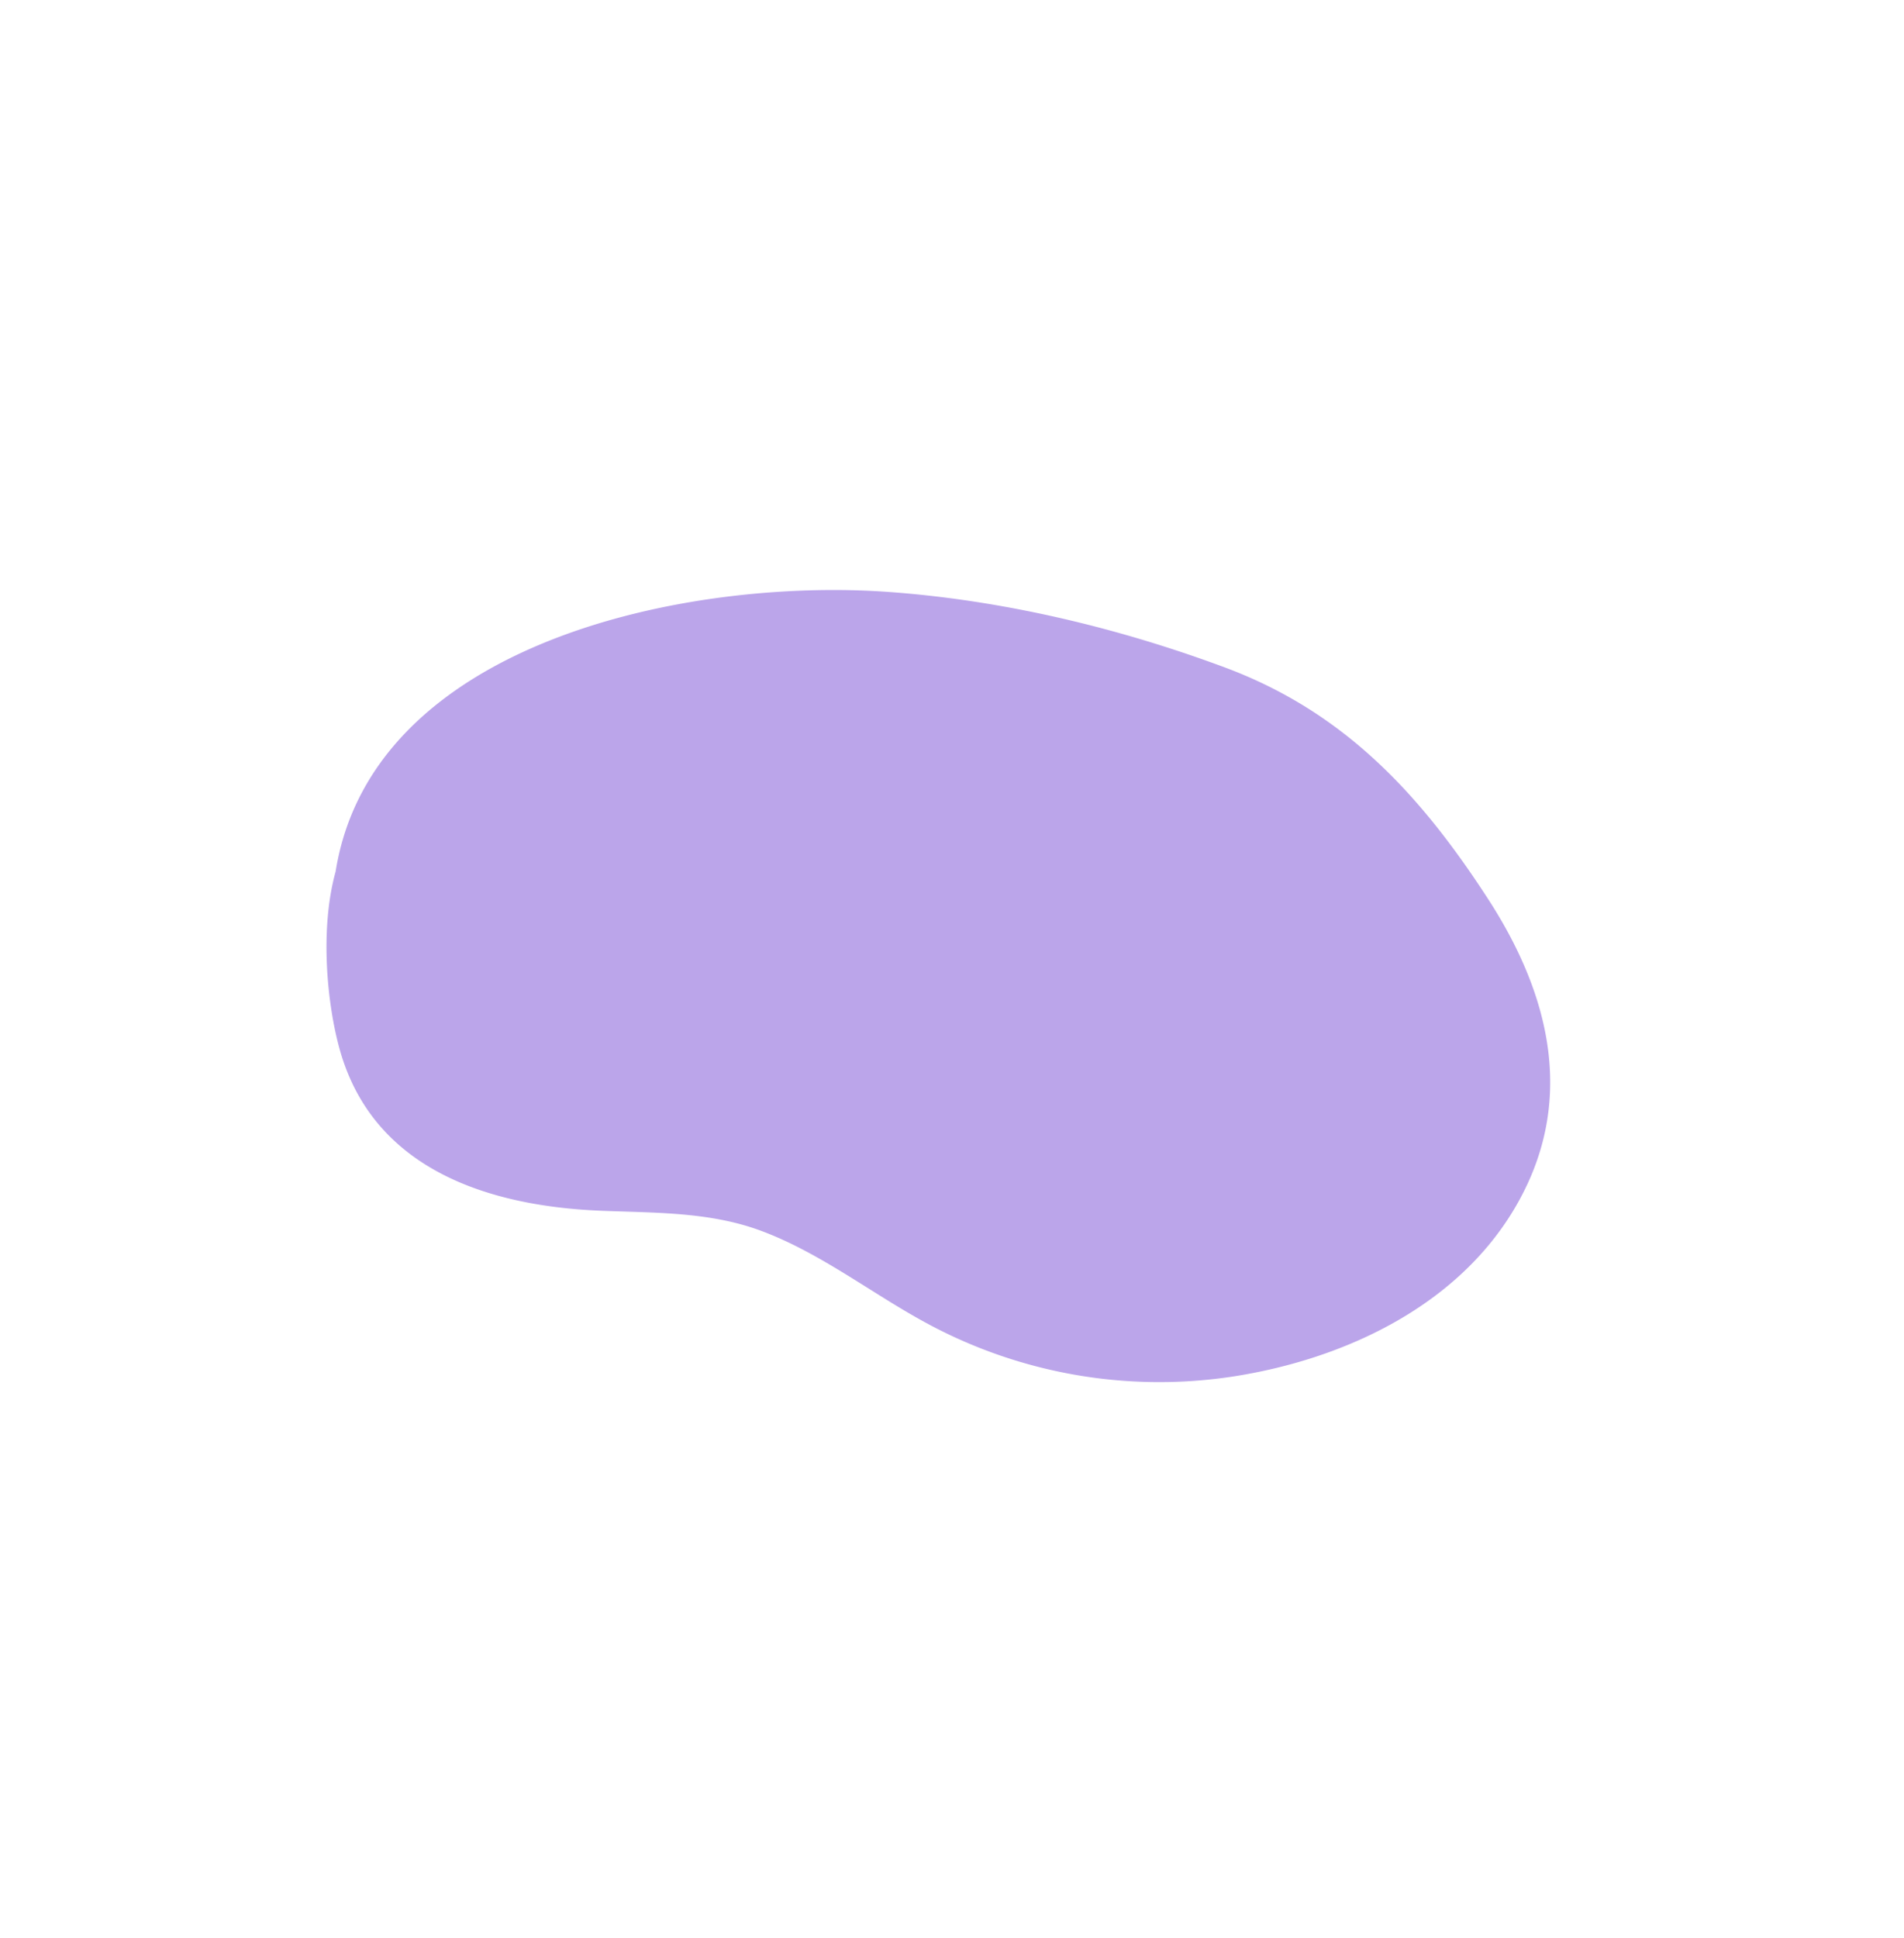 <svg xmlns="http://www.w3.org/2000/svg" width="411.694" height="419.012" viewBox="0 0 411.694 419.012">
  <g id="ELEMENT_-_Forme_5" data-name="ELEMENT - Forme 5" transform="translate(0 159.726) rotate(-34)">
    <path id="Tracé_8041" data-name="Tracé 8041" d="M235.008,25.556C212.839,10,190.918-.33,163.387.443c-24.7.693-50.021,4.534-73.521,12.123C48.377,25.969-9.609,64.459,1.673,113.44c1.494,13.05,9.2,27.532,15.334,35.442,16.47,21.222,42.515,19.179,65.314,11.032,10.955-3.912,21.869-8.619,33.686-8.96,13.131-.38,26.034,3.243,38.986,4.887a105.722,105.722,0,0,0,67.9-14.161c20.344-12.242,38.494-31.626,42.37-55.793,4.194-26.134-9.556-45.806-30.254-60.331" transform="matrix(0.559, 0.829, -0.829, 0.559, 137.216, -0.428)" fill="#bba5ea"/>
  </g>
</svg>
